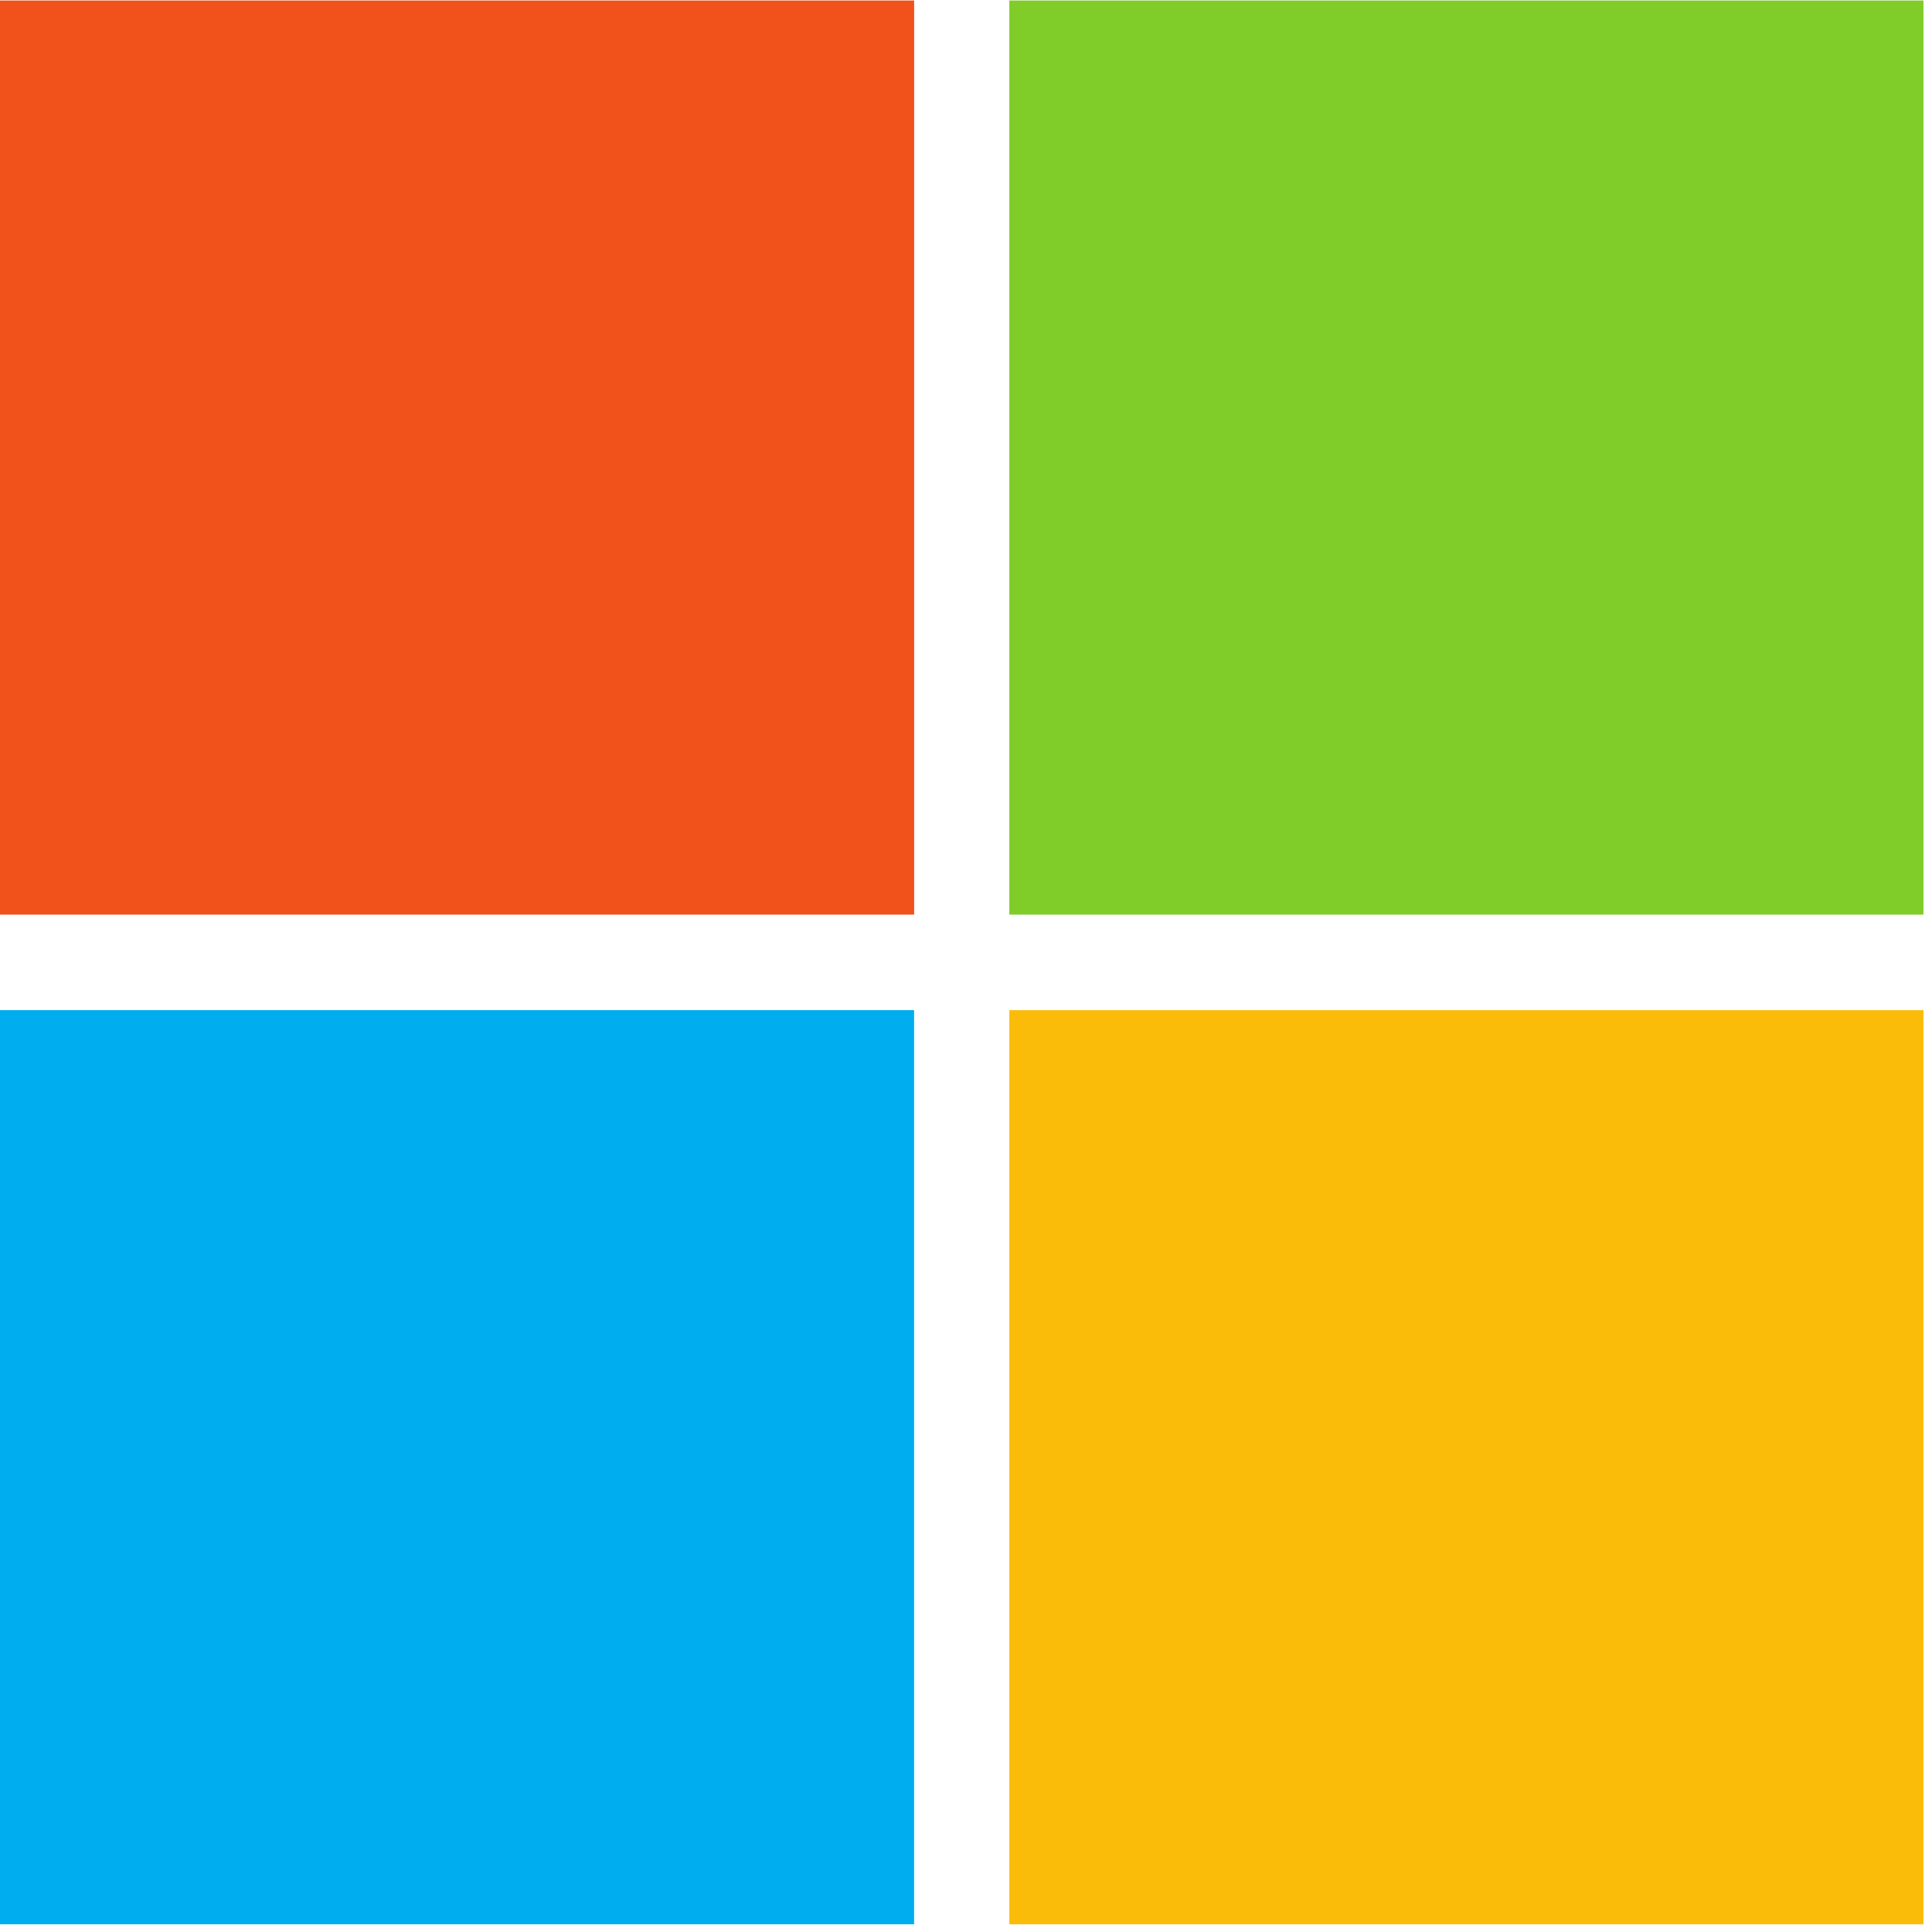 <?xml version="1.0" encoding="UTF-8" standalone="no"?>
<svg
   xmlns:dc="http://purl.org/dc/elements/1.1/"
   xmlns:cc="http://creativecommons.org/ns#"
   xmlns:rdf="http://www.w3.org/1999/02/22-rdf-syntax-ns#"
   xmlns:svg="http://www.w3.org/2000/svg"
   xmlns="http://www.w3.org/2000/svg"
   xmlns:sodipodi="http://sodipodi.sourceforge.net/DTD/sodipodi-0.dtd"
   xmlns:inkscape="http://www.inkscape.org/namespaces/inkscape"
   width="536"
   height="534"
   viewBox="0 0 221.635 220.695"
   version="1.1"
   id="svg12"
   sodipodi:docname="icon.microsoft.svg"
   inkscape:version="1.0.1 (3bc2e813f5, 2020-09-07)">
  <defs
     id="defs16" />
  <sodipodi:namedview
     pagecolor="#ffffff"
     bordercolor="#666666"
     borderopacity="1"
     objecttolerance="10"
     gridtolerance="10"
     guidetolerance="10"
     inkscape:pageopacity="0"
     inkscape:pageshadow="2"
     inkscape:window-width="2560"
     inkscape:window-height="1378"
     id="namedview14"
     showgrid="false"
     inkscape:zoom="0.4228"
     inkscape:cx="1250"
     inkscape:cy="267"
     inkscape:window-x="-2566"
     inkscape:window-y="-1112"
     inkscape:window-maximized="1"
     inkscape:current-layer="svg12" />
  <path
     d="M 104.868,104.868 H 0 V 0 h 104.868 z"
     fill="#f1511b"
     id="path4" />
  <path
     d="M 220.654,104.868 H 115.788 V 0 h 104.866 z"
     fill="#80cc28"
     id="path6" />
  <path
     d="M 104.865,220.695 H 0 V 115.828 h 104.865 z"
     fill="#00adef"
     id="path8" />
  <path
     d="M 220.654,220.695 H 115.788 V 115.828 h 104.866 z"
     fill="#fbbc09"
     id="path10" />
</svg>

